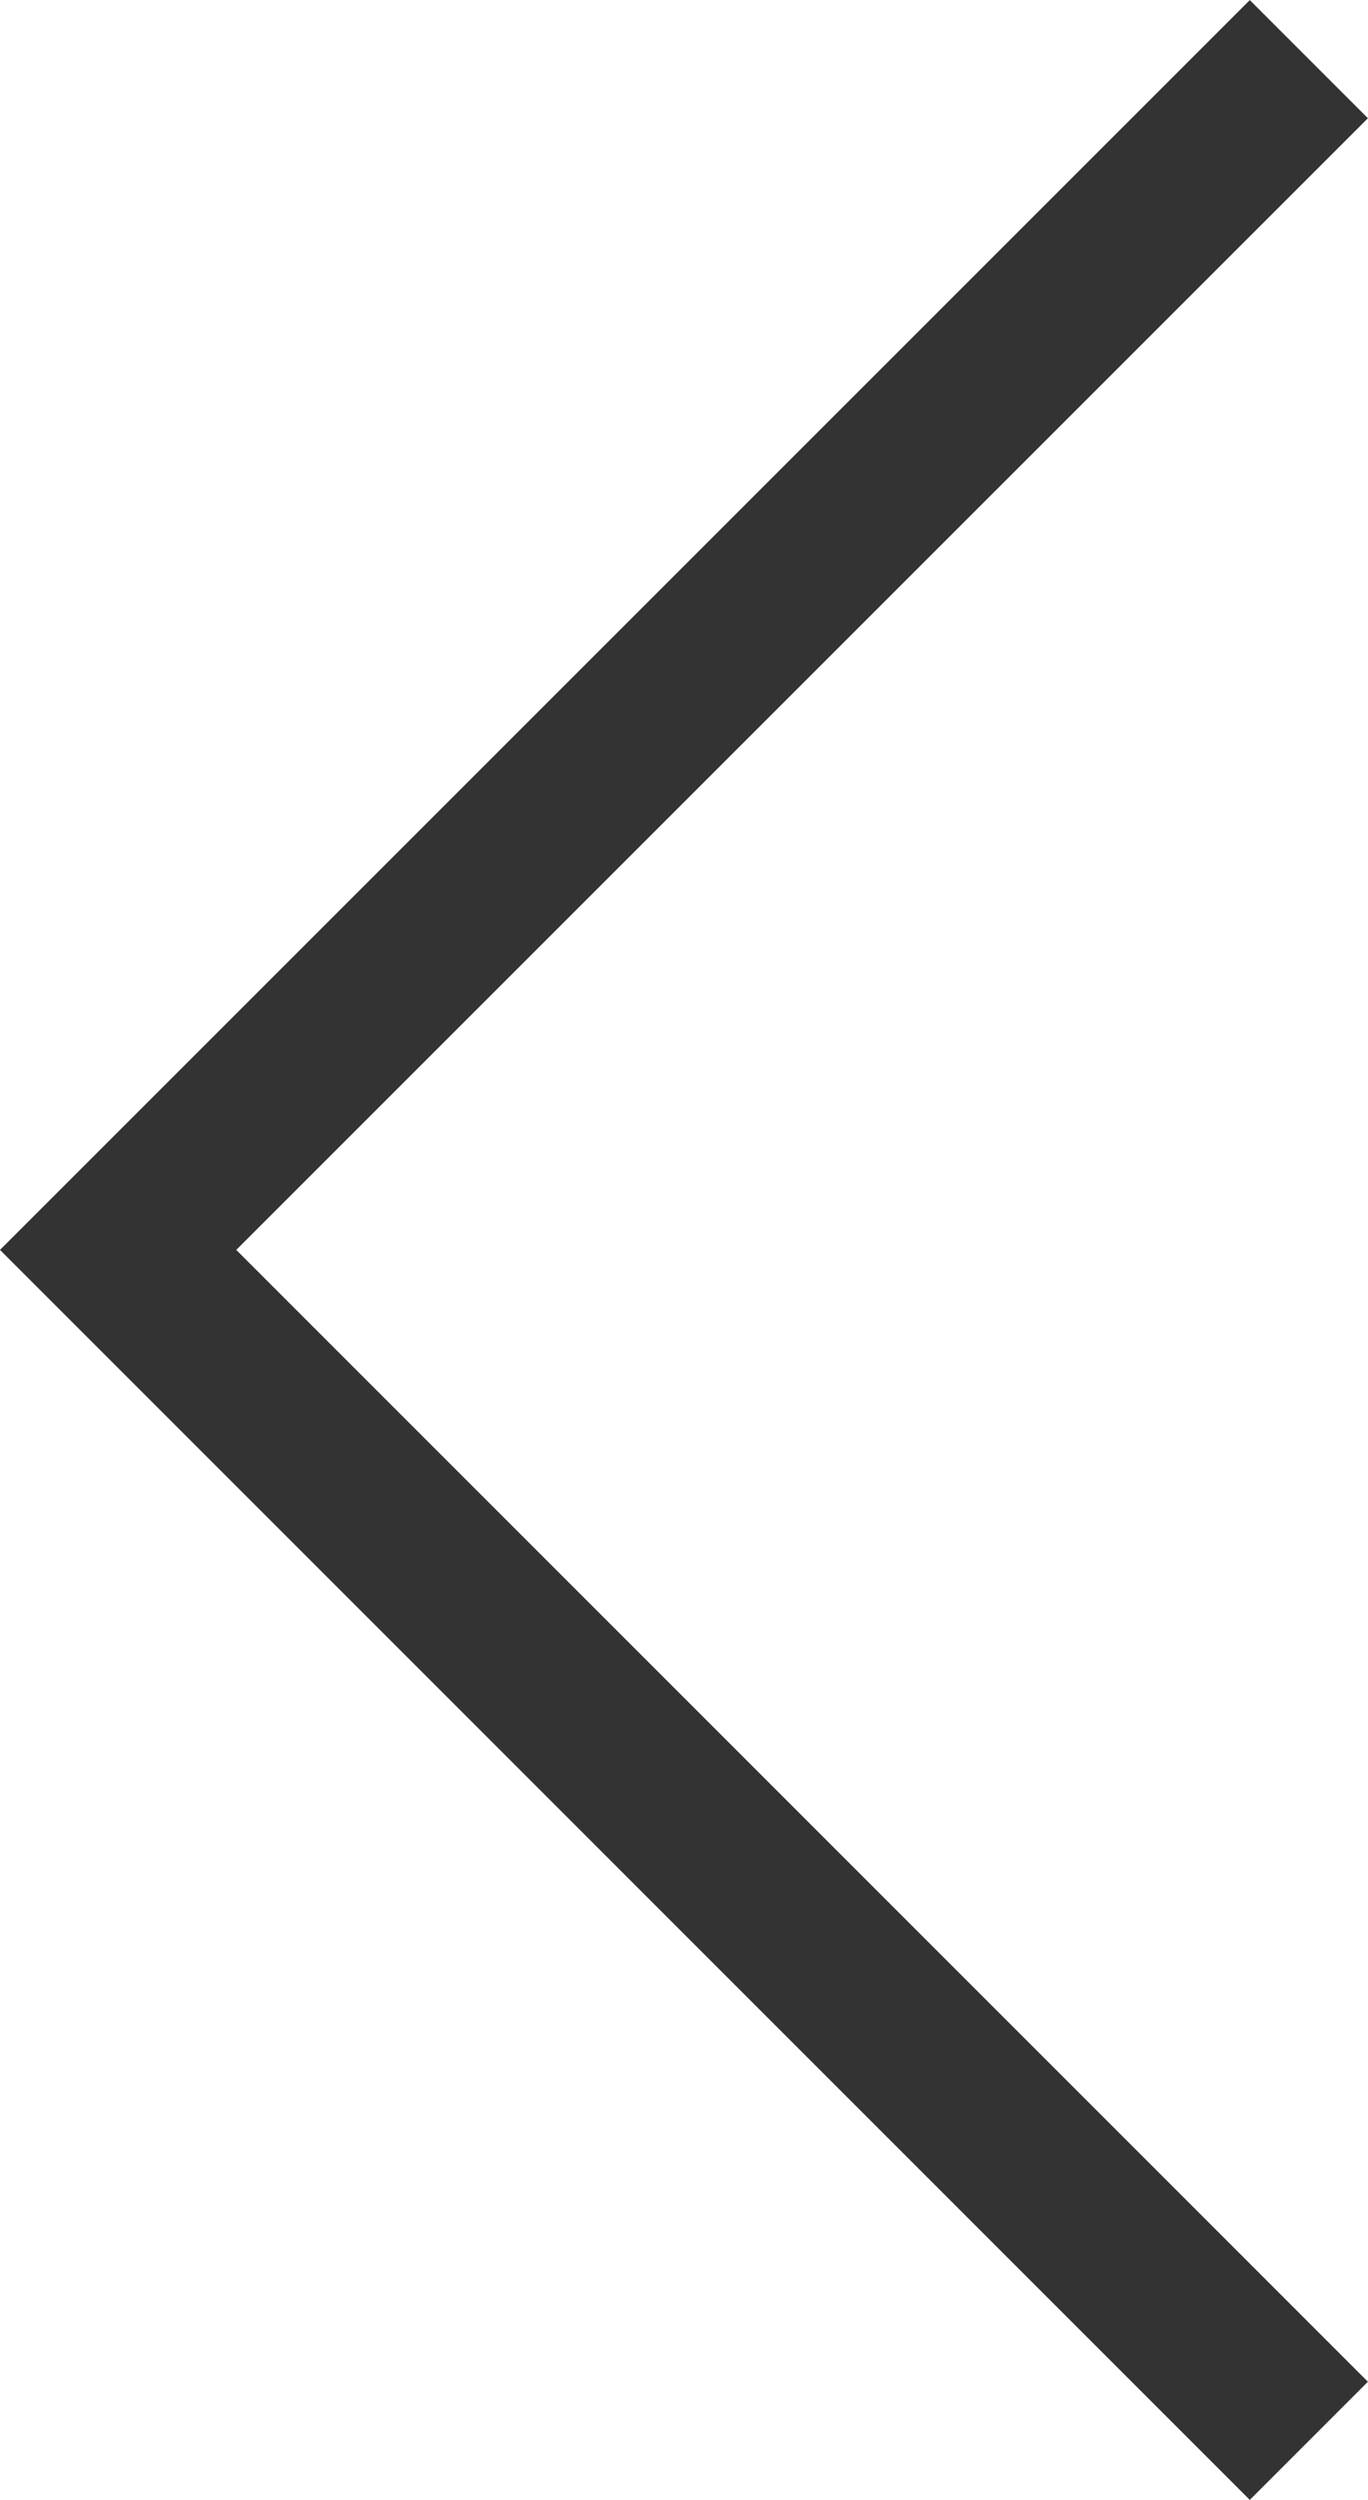 <?xml version="1.0" encoding="utf-8"?>
<!-- Generator: Adobe Illustrator 16.0.0, SVG Export Plug-In . SVG Version: 6.00 Build 0)  -->
<!DOCTYPE svg PUBLIC "-//W3C//DTD SVG 1.1//EN" "http://www.w3.org/Graphics/SVG/1.1/DTD/svg11.dtd">
<svg version="1.1" id="圖層_1" xmlns="http://www.w3.org/2000/svg" xmlns:xlink="http://www.w3.org/1999/xlink" x="0px" y="0px"
	 width="8.188px" height="14.961px" viewBox="0 0 8.188 14.961" enable-background="new 0 0 8.188 14.961" xml:space="preserve">
<path id="Path_858" fill="none" stroke="#333333" d="M7.834,0.354L0.707,7.48l7.127,7.127"/>
</svg>
